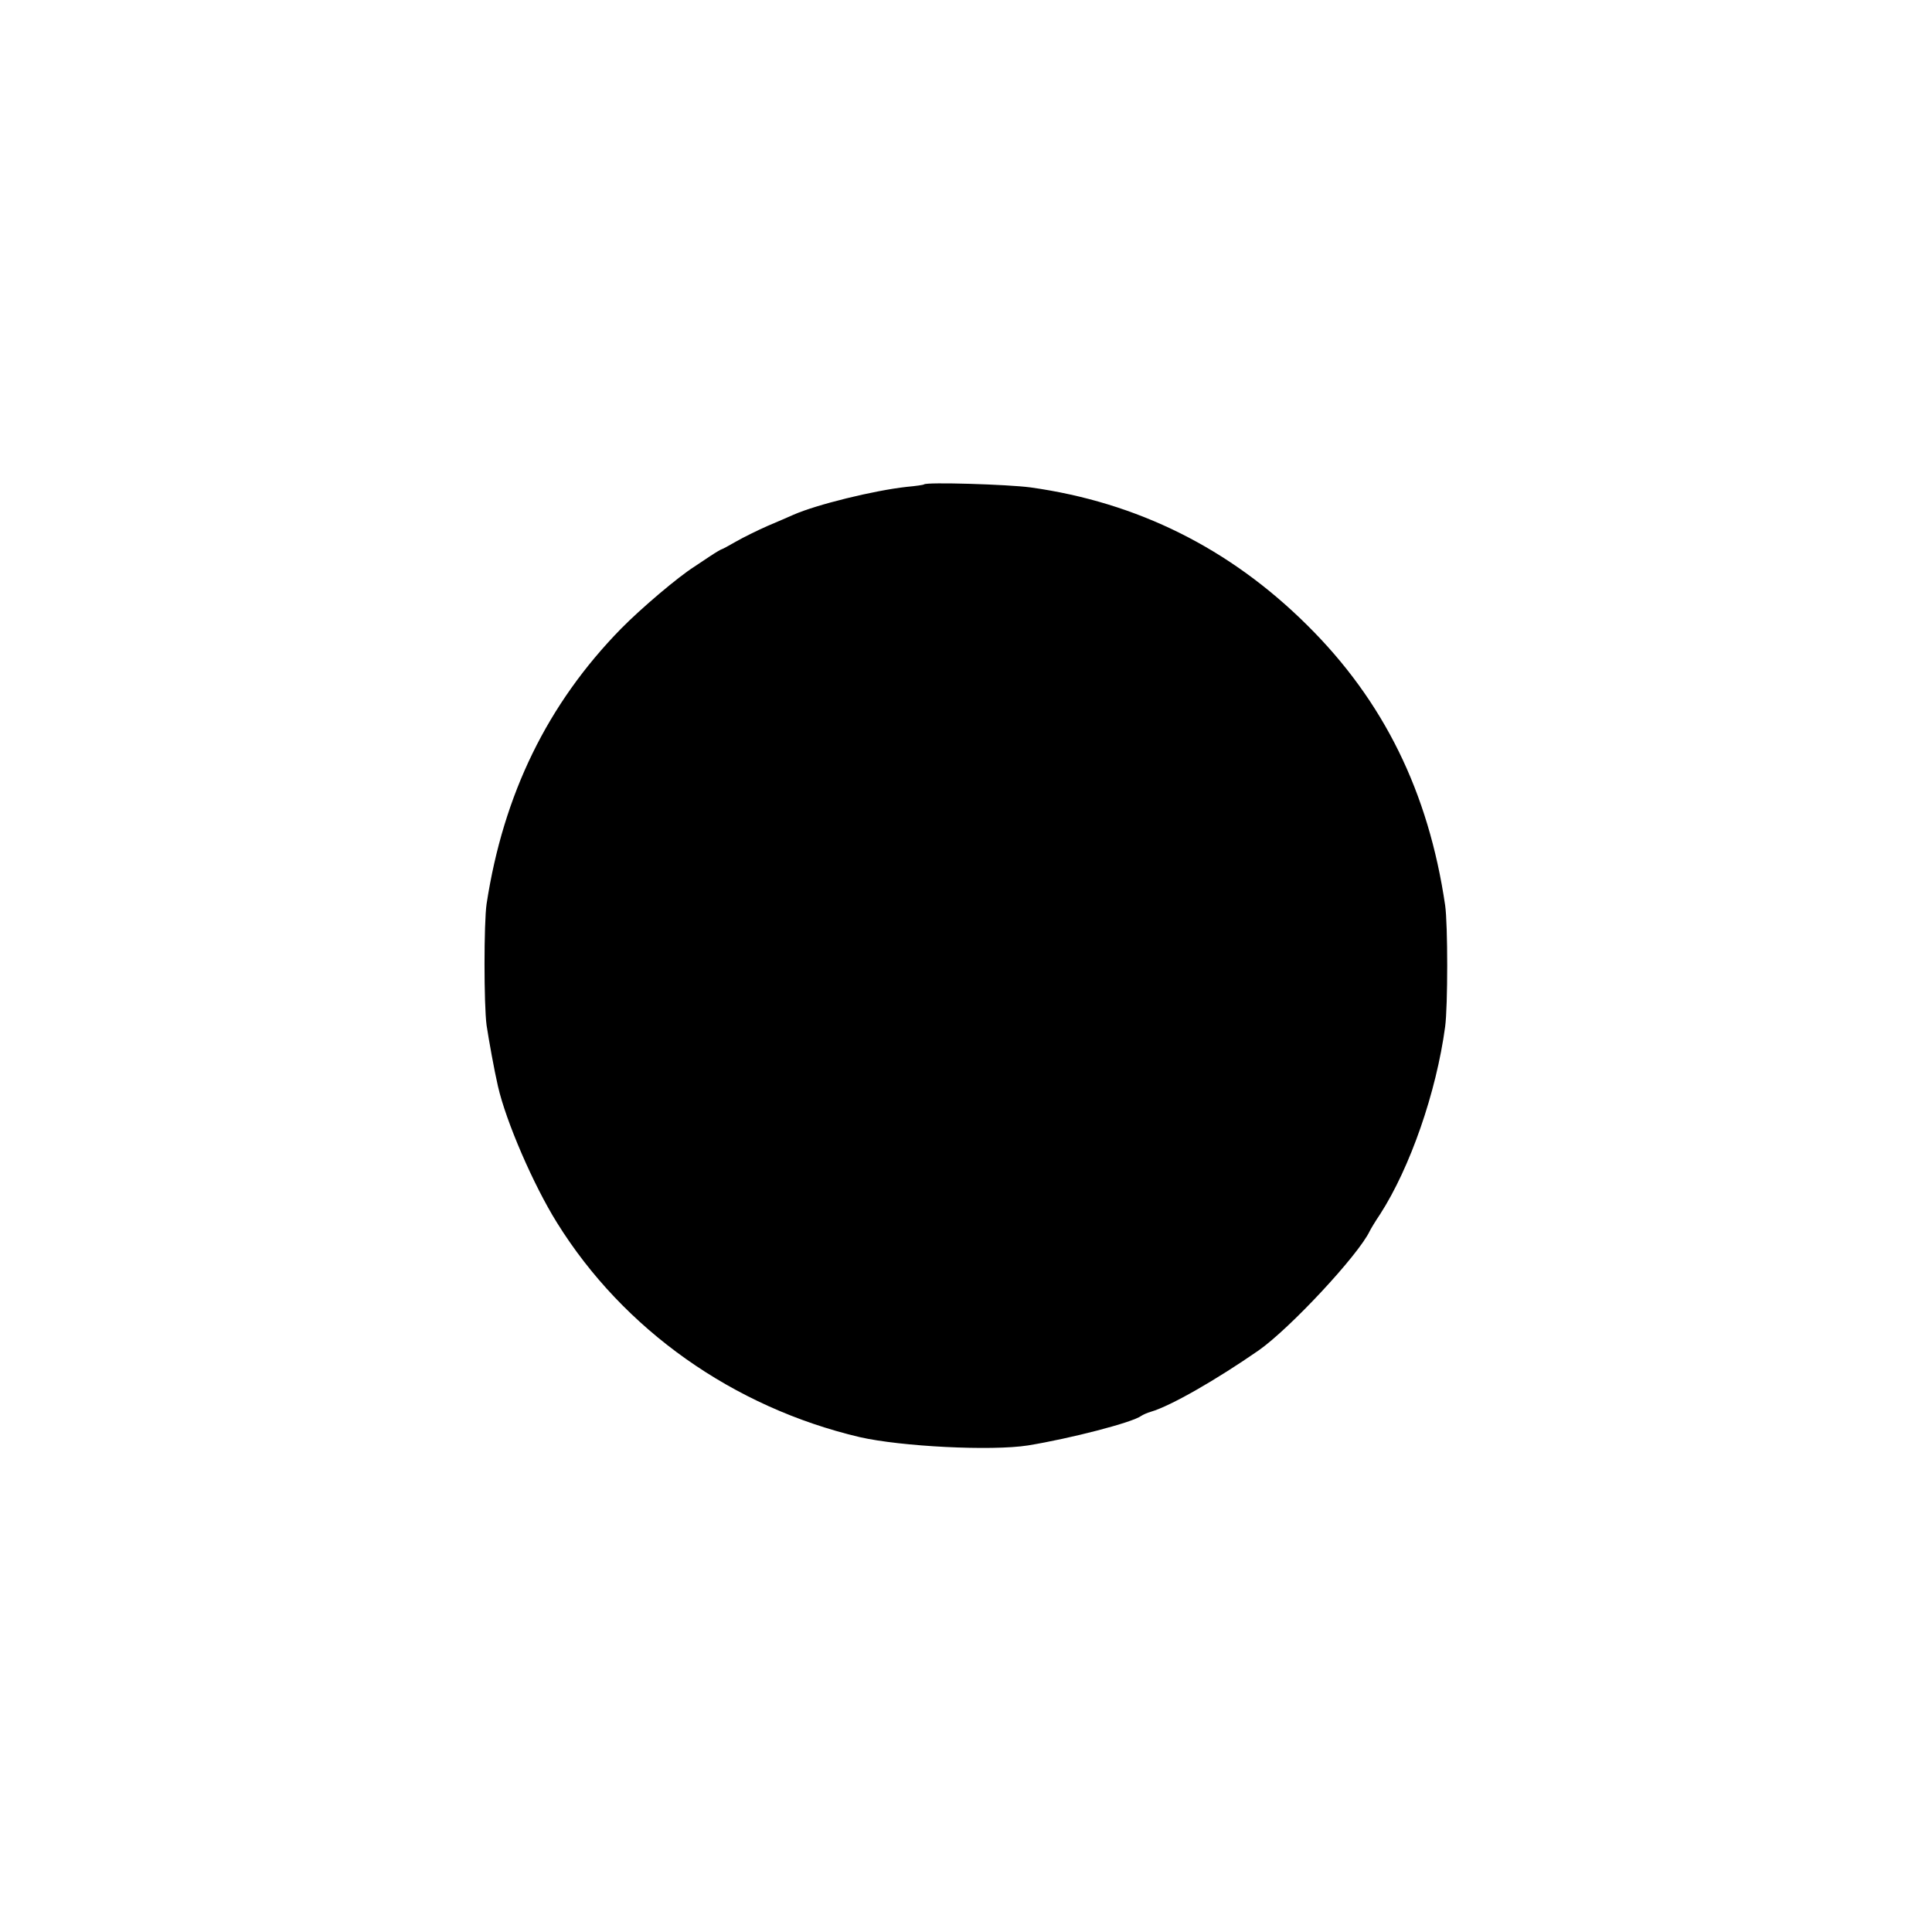 <?xml version="1.0" standalone="no"?>
<!DOCTYPE svg PUBLIC "-//W3C//DTD SVG 20010904//EN"
 "http://www.w3.org/TR/2001/REC-SVG-20010904/DTD/svg10.dtd">
<svg version="1.0" xmlns="http://www.w3.org/2000/svg"
 width="700pt" height="700pt" viewBox="0 0 700 700"
 preserveAspectRatio="xMidYMid meet">
<g transform="translate(0,700) scale(0.1,-0.1)"
fill="#000000" stroke="none">
<path d="M3348 5245 c-2 -2 -30 -6 -63 -9 -118 -13 -326 -64 -410 -101 -16 -7
-59 -26 -95 -41 -36 -16 -87 -41 -113 -56 -26 -15 -50 -28 -52 -28 -2 0 -21
-11 -42 -25 -21 -14 -47 -31 -57 -38 -60 -38 -192 -150 -266 -225 -266 -272
-426 -599 -487 -997 -10 -68 -10 -366 0 -440 8 -53 28 -164 41 -220 29 -128
129 -359 214 -495 241 -388 639 -669 1097 -777 149 -34 477 -51 610 -30 153
25 378 83 410 107 6 4 21 11 35 15 72 21 237 116 390 222 113 79 362 346 403
433 4 8 20 35 37 60 109 169 204 442 236 680 10 74 10 372 0 440 -60 409 -222
740 -500 1015 -280 278 -615 445 -1002 499 -82 11 -377 20 -386 11z"/>
</g>
</svg>
